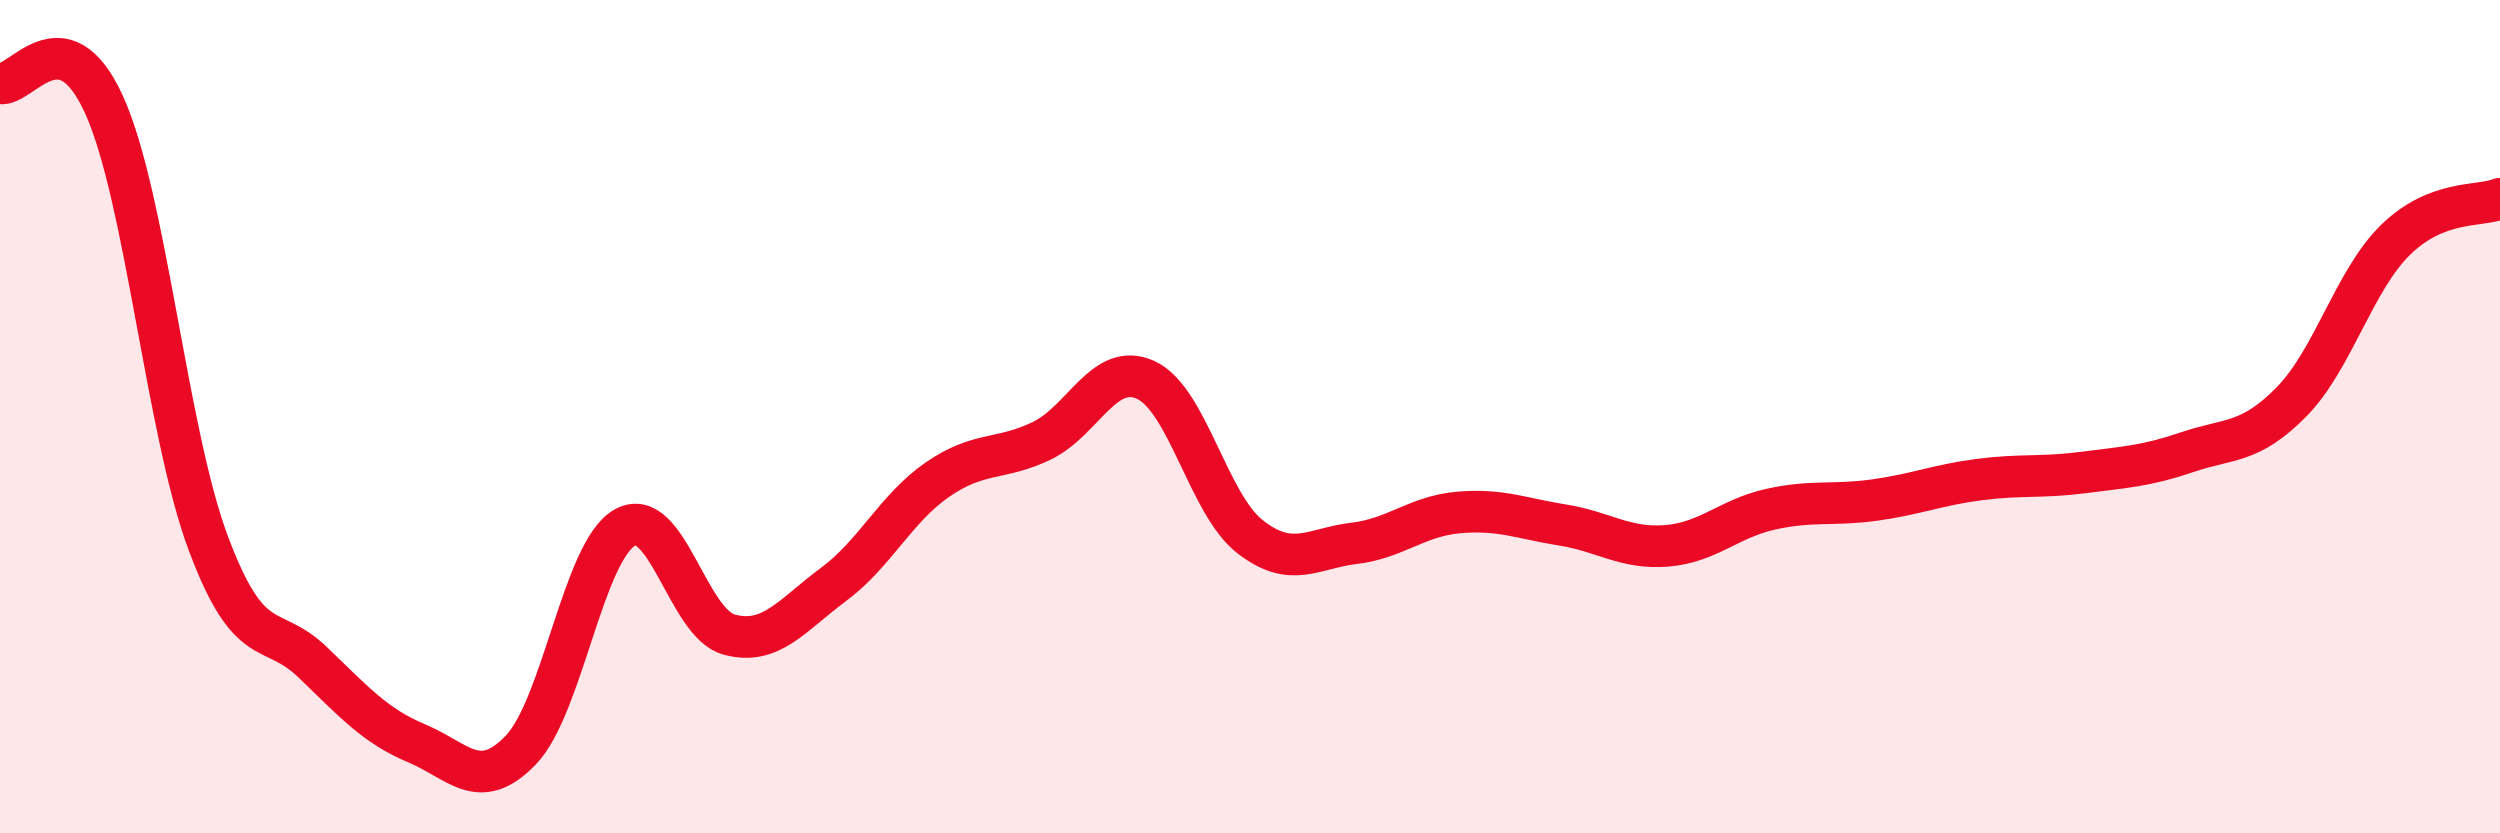 
    <svg width="60" height="20" viewBox="0 0 60 20" xmlns="http://www.w3.org/2000/svg">
      <path
        d="M 0,2 C 0.5,2.1 1.5,0.31 2.5,2.52 C 3.5,4.73 4,10.37 5,13.04 C 6,15.71 6.5,14.93 7.5,15.89 C 8.5,16.85 9,17.42 10,17.84 C 11,18.26 11.5,19.04 12.5,18 C 13.5,16.96 14,13.21 15,12.66 C 16,12.11 16.5,14.96 17.5,15.23 C 18.5,15.5 19,14.77 20,14.03 C 21,13.29 21.5,12.2 22.5,11.51 C 23.5,10.82 24,11.06 25,10.58 C 26,10.1 26.5,8.66 27.5,9.12 C 28.5,9.58 29,12.1 30,12.88 C 31,13.66 31.5,13.16 32.5,13.04 C 33.5,12.92 34,12.39 35,12.3 C 36,12.21 36.5,12.44 37.5,12.6 C 38.5,12.76 39,13.18 40,13.1 C 41,13.02 41.5,12.44 42.5,12.22 C 43.5,12 44,12.14 45,12 C 46,11.86 46.5,11.64 47.5,11.51 C 48.5,11.38 49,11.47 50,11.34 C 51,11.21 51.5,11.19 52.5,10.85 C 53.5,10.51 54,10.66 55,9.64 C 56,8.62 56.5,6.72 57.5,5.75 C 58.5,4.78 59.5,4.97 60,4.77L60 20L0 20Z"
        fill="#EB0A25"
        opacity="0.1"
        stroke-linecap="round"
        stroke-linejoin="round"
      />
      <path
        d="M 0,2 C 0.5,2.1 1.5,0.31 2.5,2.52 C 3.5,4.73 4,10.37 5,13.04 C 6,15.71 6.5,14.93 7.5,15.89 C 8.5,16.85 9,17.42 10,17.84 C 11,18.26 11.5,19.04 12.5,18 C 13.5,16.96 14,13.21 15,12.66 C 16,12.11 16.5,14.96 17.5,15.23 C 18.5,15.5 19,14.77 20,14.03 C 21,13.29 21.5,12.2 22.5,11.51 C 23.5,10.82 24,11.06 25,10.58 C 26,10.1 26.5,8.66 27.5,9.12 C 28.5,9.58 29,12.1 30,12.88 C 31,13.66 31.5,13.16 32.5,13.04 C 33.5,12.92 34,12.39 35,12.3 C 36,12.21 36.5,12.44 37.5,12.6 C 38.5,12.76 39,13.18 40,13.1 C 41,13.02 41.5,12.44 42.5,12.22 C 43.5,12 44,12.14 45,12 C 46,11.86 46.5,11.64 47.5,11.51 C 48.5,11.38 49,11.47 50,11.34 C 51,11.21 51.5,11.19 52.5,10.85 C 53.5,10.51 54,10.66 55,9.64 C 56,8.62 56.5,6.72 57.5,5.75 C 58.5,4.78 59.5,4.97 60,4.77"
        stroke="#EB0A25"
        stroke-width="1"
        fill="none"
        stroke-linecap="round"
        stroke-linejoin="round"
      />
    </svg>
  